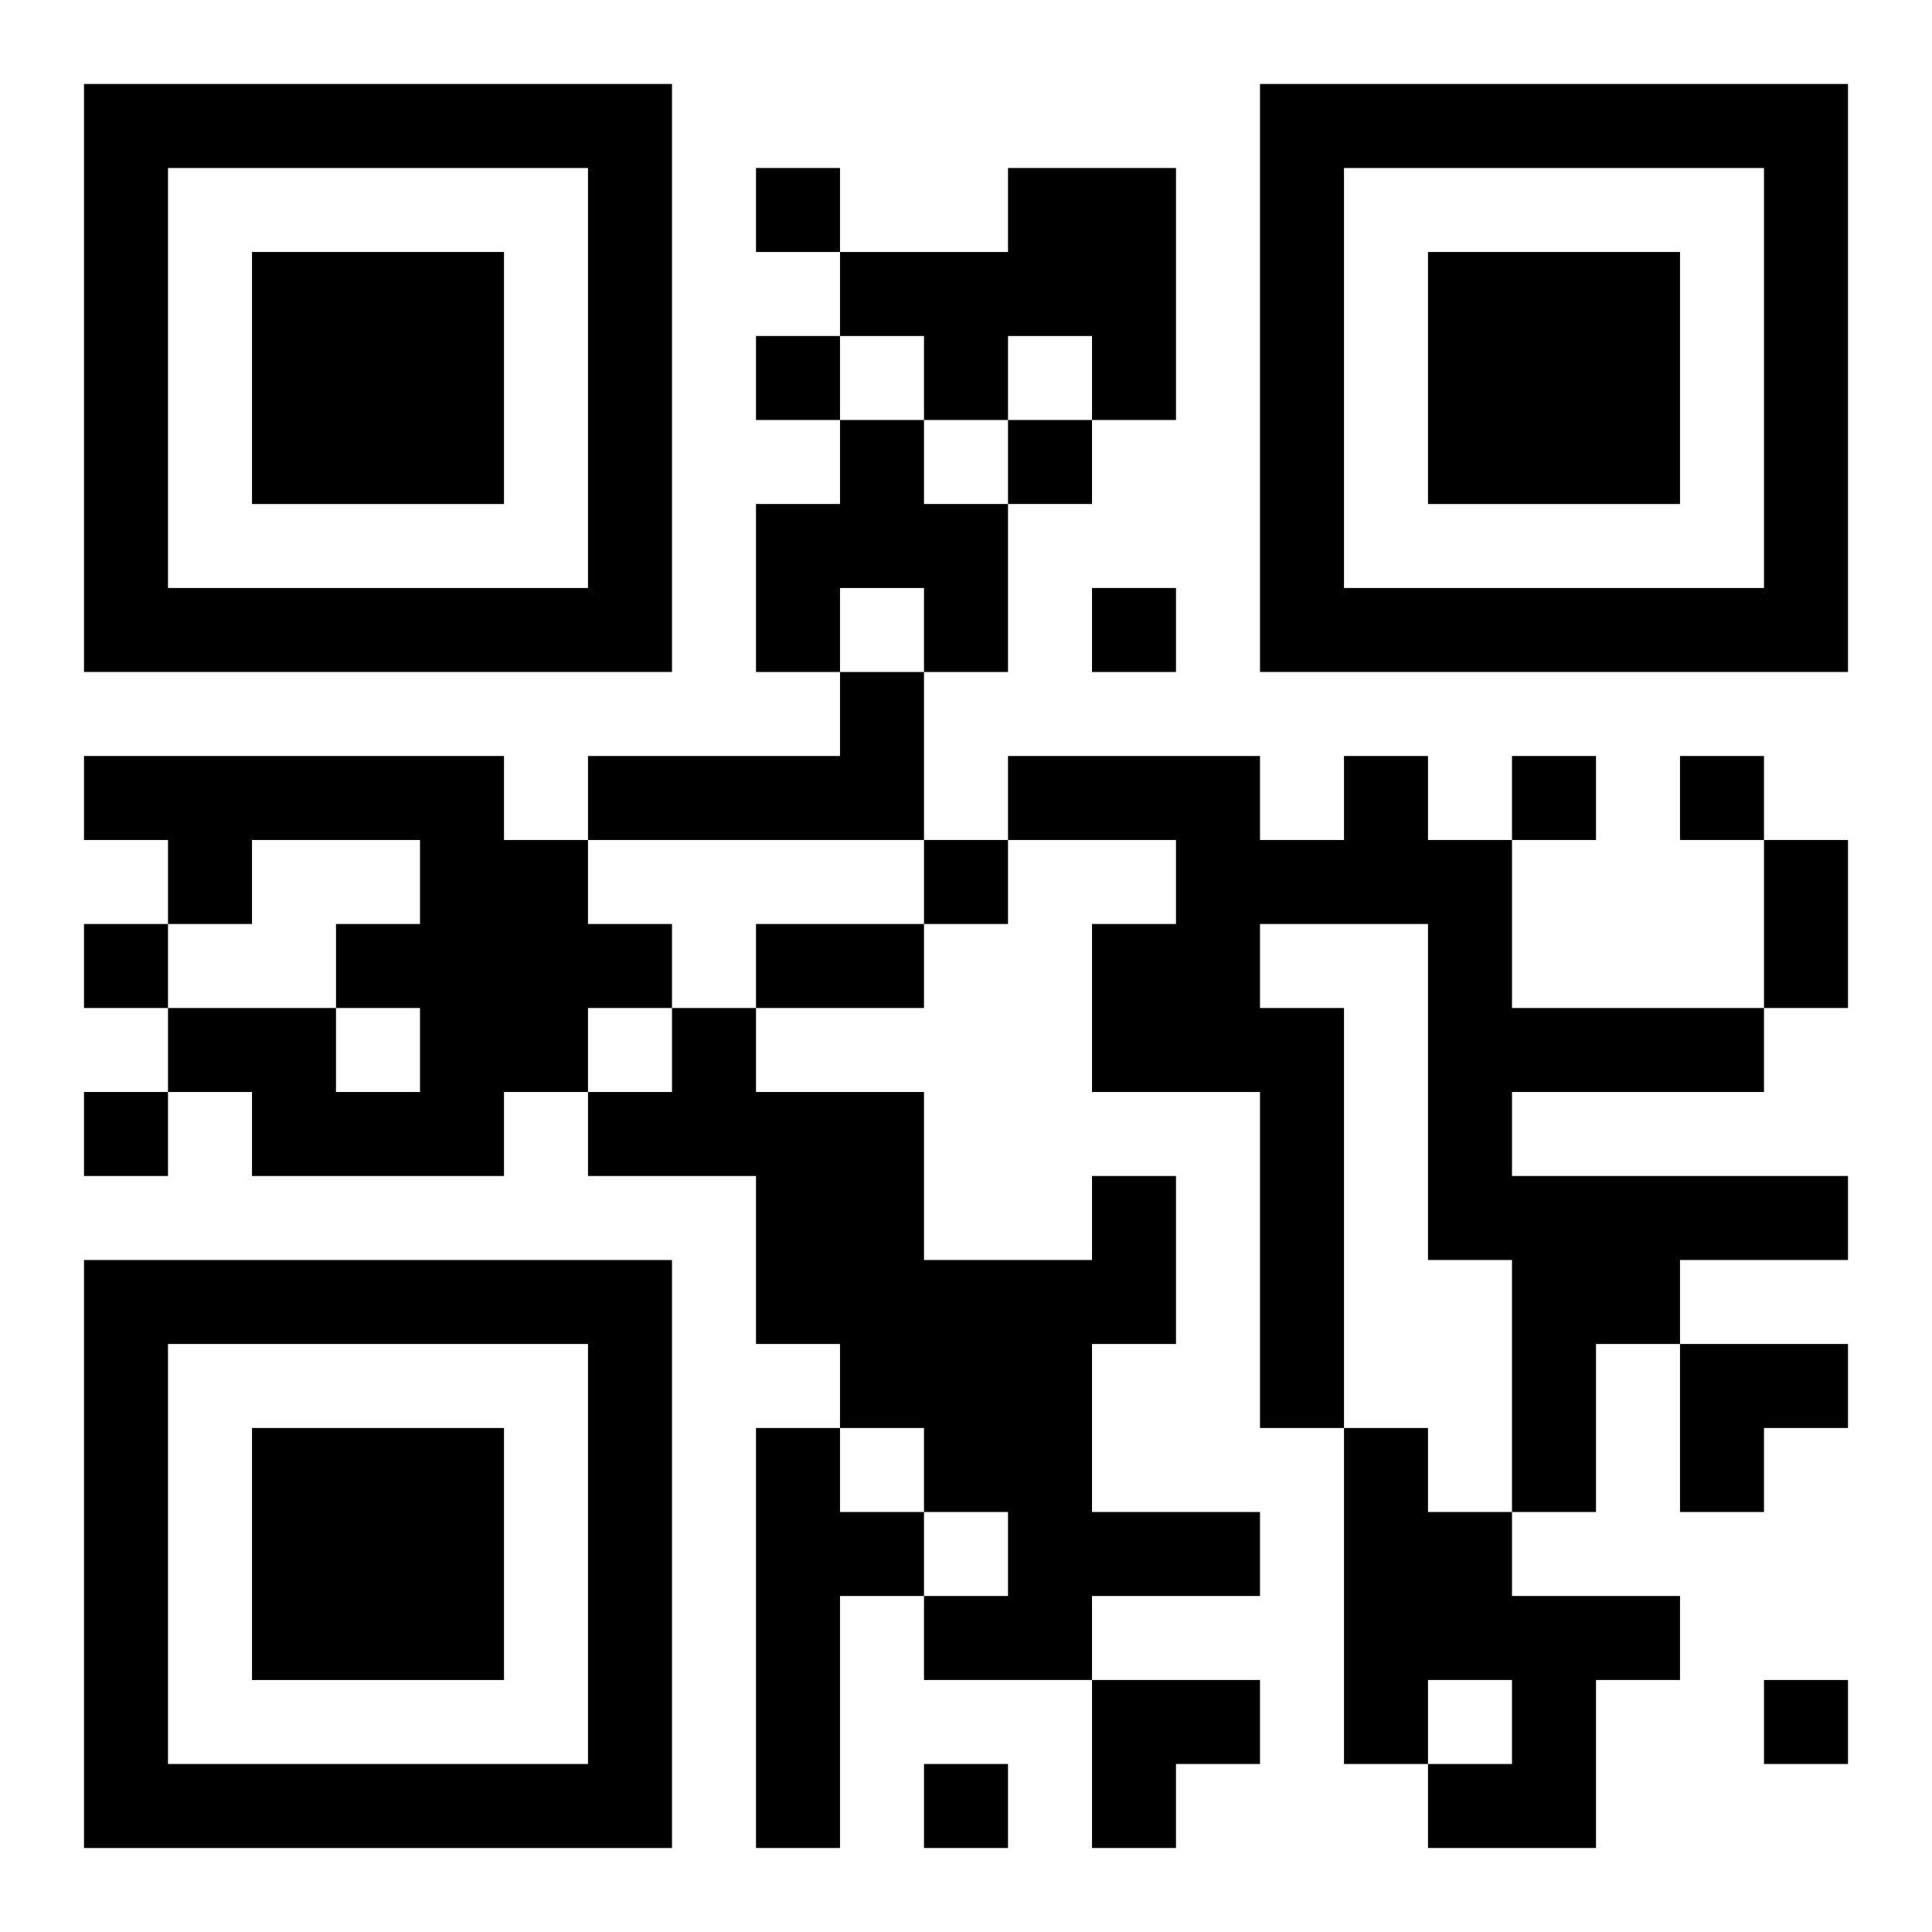 <?xml version="1.0" encoding="UTF-8"?>
<svg width="250" height="250" baseProfile="full" version="1.1" viewBox="-1 -1 23 23" xmlns="http://www.w3.org/2000/svg" xmlns:xlink="http://www.w3.org/1999/xlink"><symbol id="a"><path d="m0 7v7h7v-7h-7zm1 1h5v5h-5v-5zm1 1v3h3v-3h-3z"/></symbol><use y="-7" xlink:href="#a"/><use y="7" xlink:href="#a"/><use x="14" y="-7" xlink:href="#a"/><path d="m11 1h2v3h-1v-1h-1v1h-1v-1h-1v-1h2v-1m-2 3h1v1h1v2h-1v-1h-1v1h-1v-2h1v-1m0 3h1v2h-4v-1h3v-1m-9 1h5v1h1v1h1v1h-1v1h-1v1h-3v-1h-1v-1h2v1h1v-1h-1v-1h1v-1h-2v1h-1v-1h-1v-1m15 0h1v1h1v2h3v1h-3v1h4v1h-2v1h-1v2h-1v-3h-1v-4h-2v1h1v5h-1v-4h-2v-2h1v-1h-2v-1h3v1h1v-1m-3 5h1v2h-1v2h2v1h-2v1h-2v-1h1v-1h-1v-1h-1v-1h-1v-2h-2v-1h1v-1h1v1h2v2h2v-1m-4 3h1v1h1v1h-1v3h-1v-5m7 0h1v1h1v1h2v1h-1v2h-2v-1h1v-1h-1v1h-1v-4m-7-15v1h1v-1h-1m0 2v1h1v-1h-1m3 1v1h1v-1h-1m1 2v1h1v-1h-1m5 2v1h1v-1h-1m2 0v1h1v-1h-1m-9 1v1h1v-1h-1m-10 1v1h1v-1h-1m0 2v1h1v-1h-1m20 7v1h1v-1h-1m-10 1v1h1v-1h-1m10-11h1v2h-1v-2m-12 1h2v1h-2v-1m11 5h2v1h-1v1h-1zm-7 4h2v1h-1v1h-1z"/></svg>

